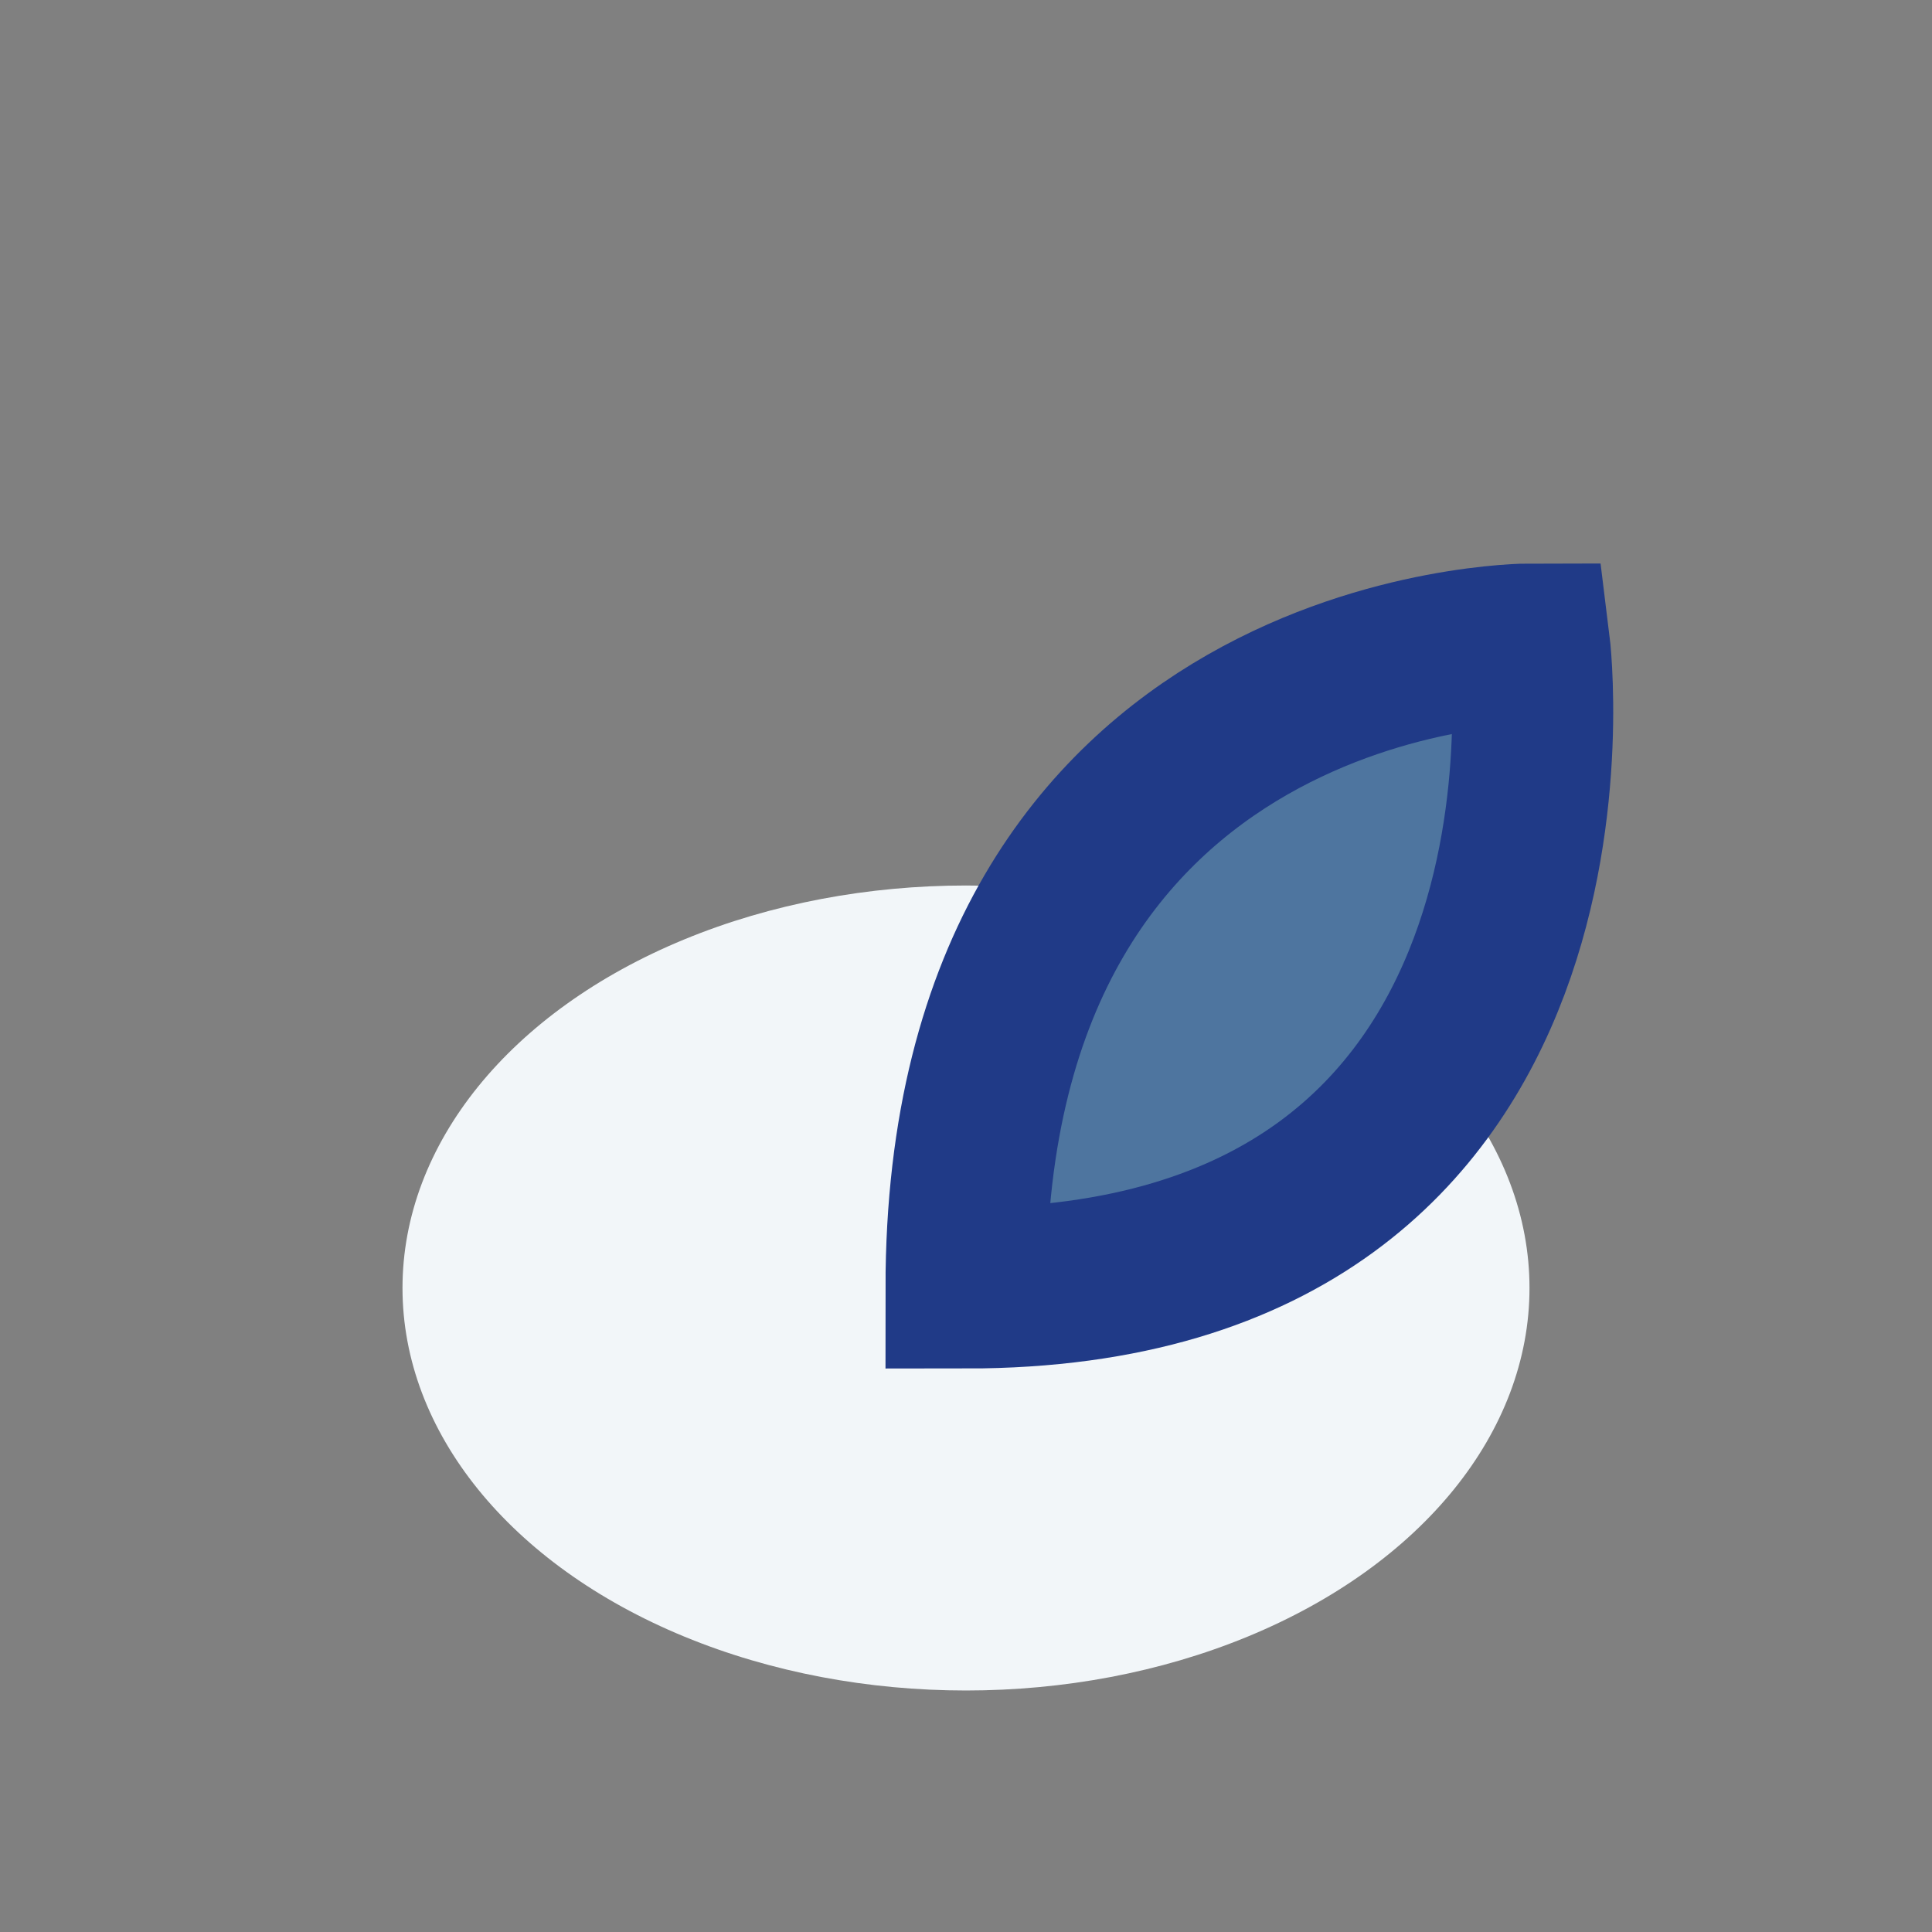 <?xml version="1.0" encoding="UTF-8"?>
<svg xmlns="http://www.w3.org/2000/svg" width="24" height="24" viewBox="0 0 24 24"><rect x="0" y="0" width="24" height="24" fill="#808080" stroke="none"/><ellipse cx="12" cy="16" rx="7" ry="5" fill="#F2F6F9"/><path d="M12 16c0-8 7-8 7-8s1 8-7 8z" fill="#4E759F" stroke="#203A87" stroke-width="2"/></svg>
